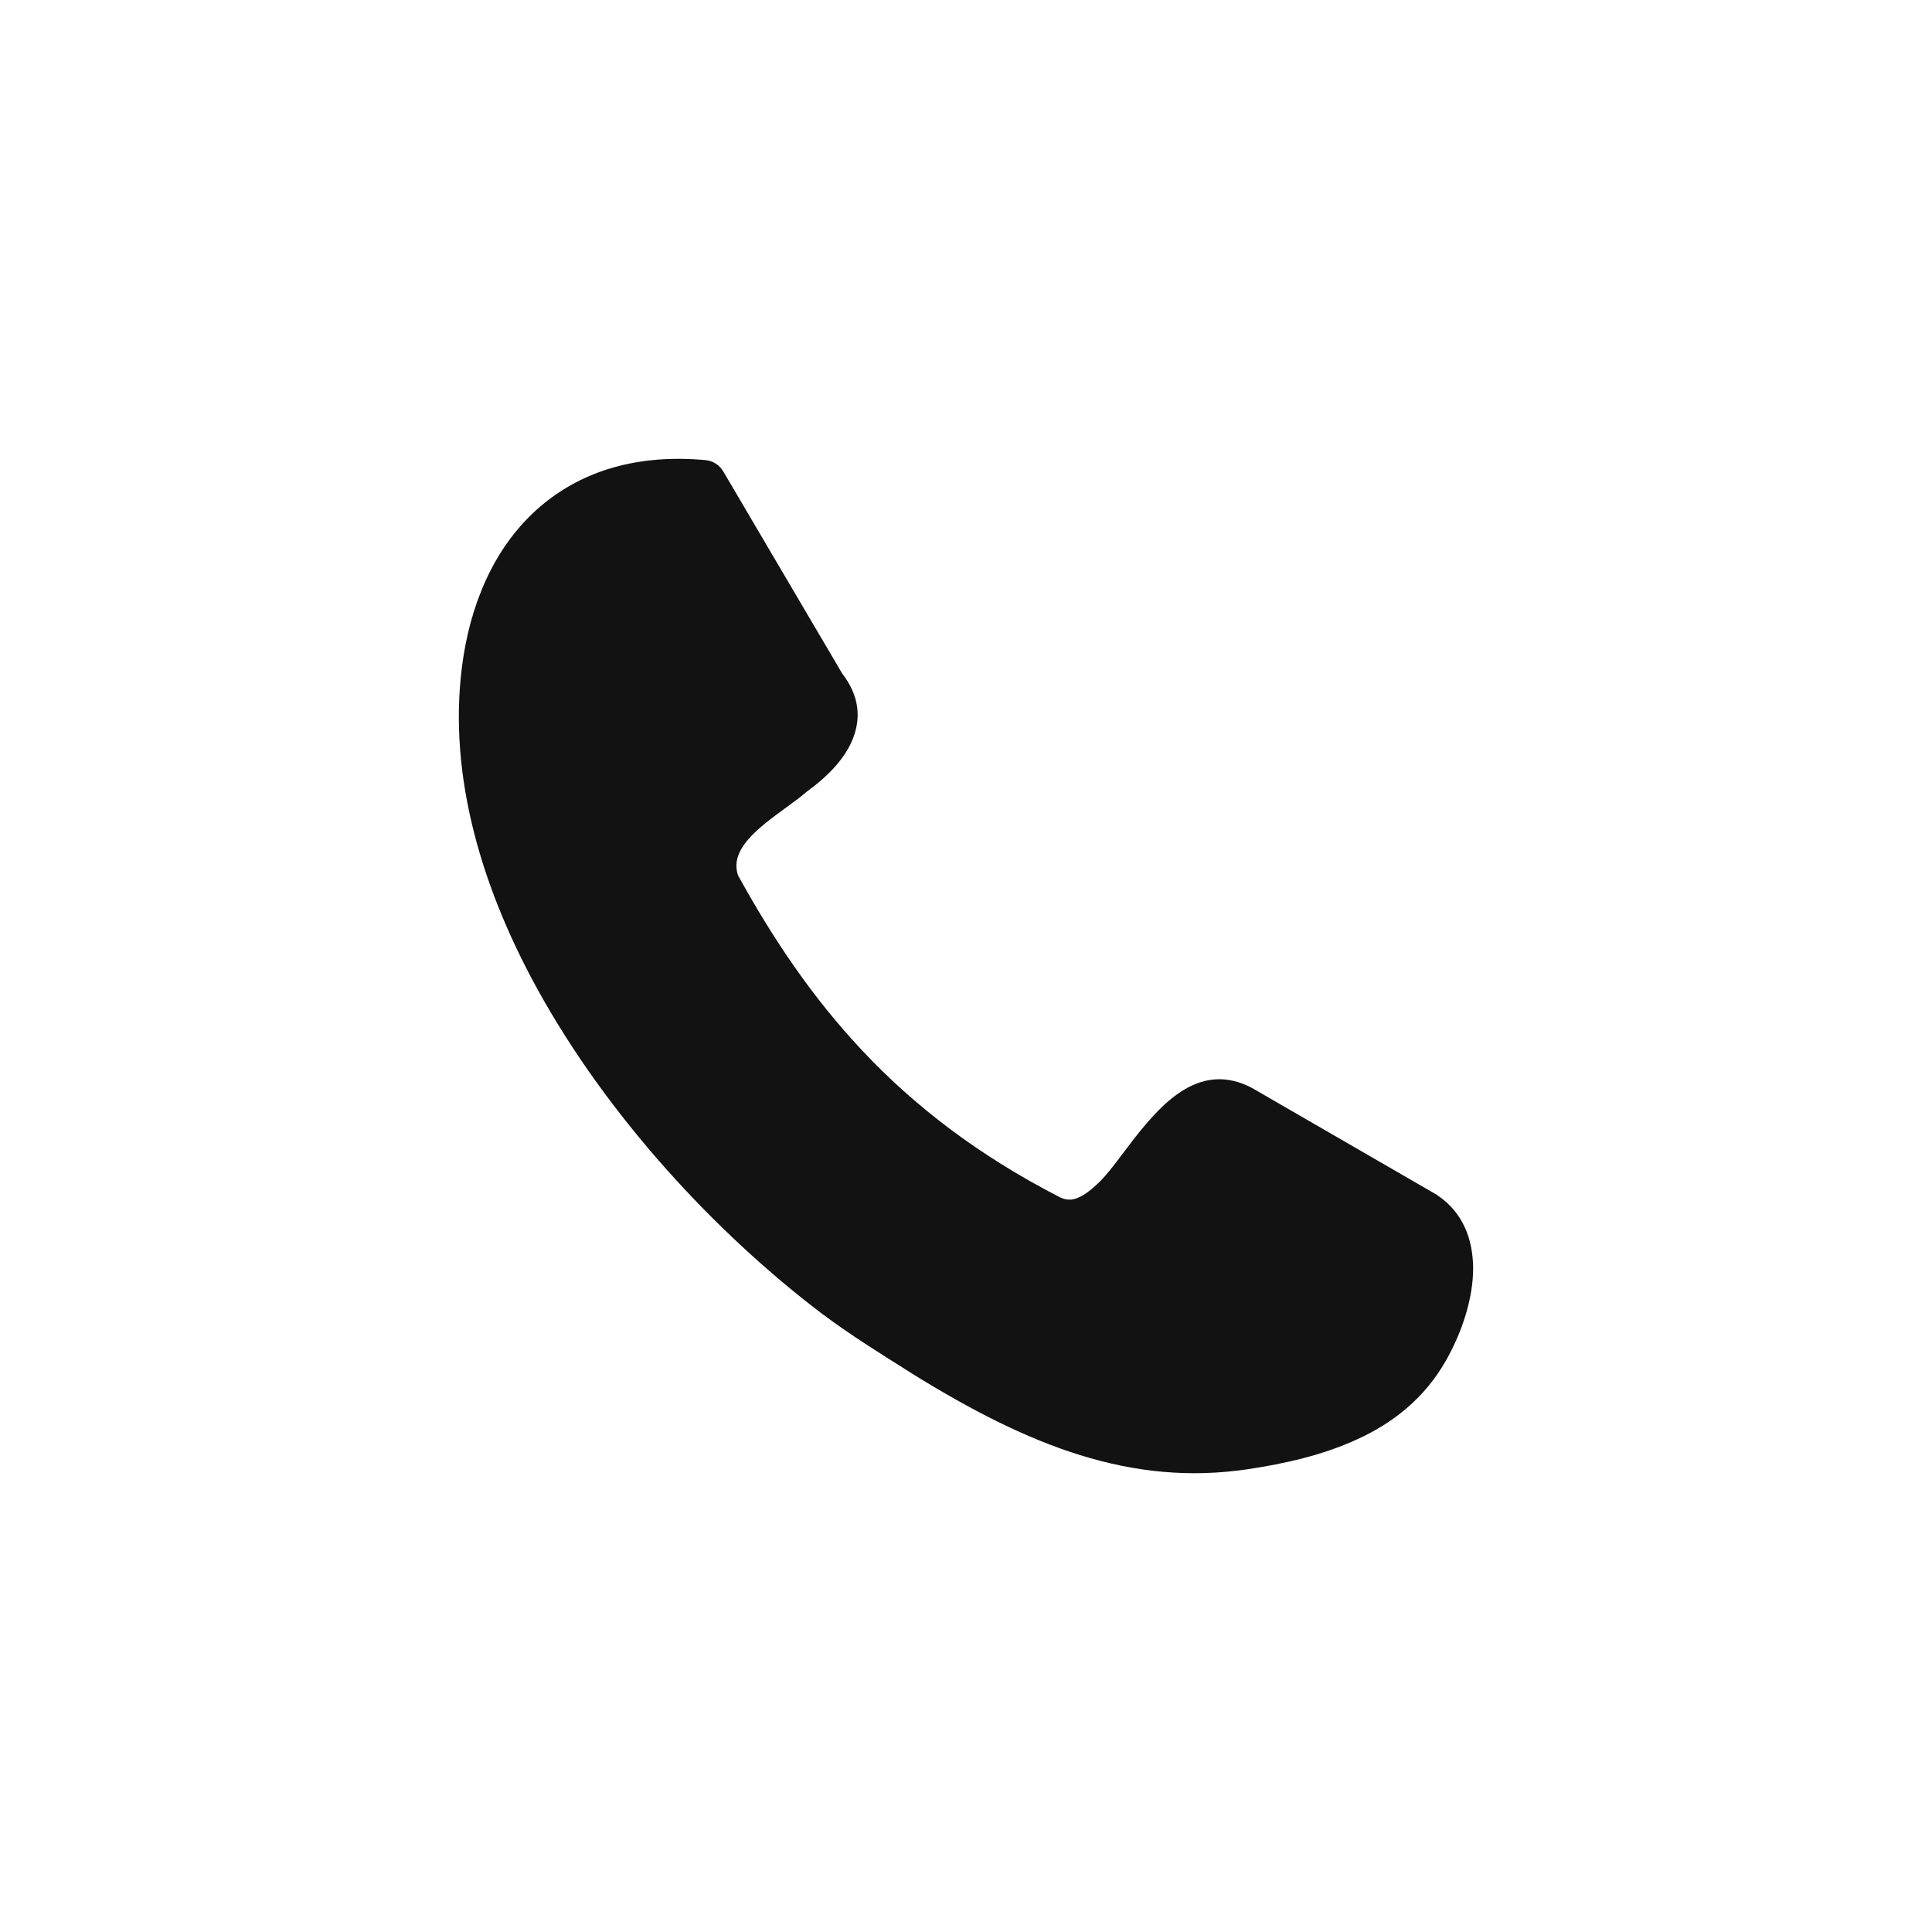 <?xml version="1.0" encoding="UTF-8"?> <svg xmlns="http://www.w3.org/2000/svg" width="40" height="40" viewBox="0 0 40 40" fill="none"><path d="M15.284 18.131C15.99 19.411 16.804 20.639 17.86 21.759C18.92 22.886 20.238 23.912 21.944 24.788C22.07 24.85 22.19 24.85 22.297 24.807C22.46 24.745 22.625 24.609 22.788 24.446C22.914 24.319 23.072 24.116 23.236 23.895C23.892 23.027 24.704 21.95 25.851 22.489C25.877 22.501 25.895 22.515 25.921 22.525L29.746 24.736C29.758 24.743 29.772 24.755 29.782 24.762C30.286 25.111 30.495 25.648 30.5 26.258C30.5 26.878 30.273 27.576 29.939 28.165C29.498 28.943 28.849 29.458 28.1 29.799C27.387 30.128 26.594 30.305 25.832 30.419C24.636 30.596 23.514 30.482 22.367 30.128C21.246 29.78 20.116 29.204 18.882 28.438L18.792 28.38C18.226 28.024 17.614 27.644 17.014 27.196C14.819 25.53 12.582 23.123 11.124 20.474C9.902 18.252 9.235 15.852 9.599 13.566C9.801 12.312 10.336 11.171 11.269 10.418C12.083 9.759 13.178 9.398 14.597 9.525C14.759 9.537 14.905 9.632 14.982 9.773L17.434 13.94C17.793 14.407 17.838 14.871 17.641 15.335C17.479 15.714 17.151 16.065 16.703 16.391C16.571 16.505 16.414 16.62 16.248 16.74C15.7 17.14 15.076 17.602 15.289 18.145L15.284 18.131Z" fill="#121212"></path></svg> 